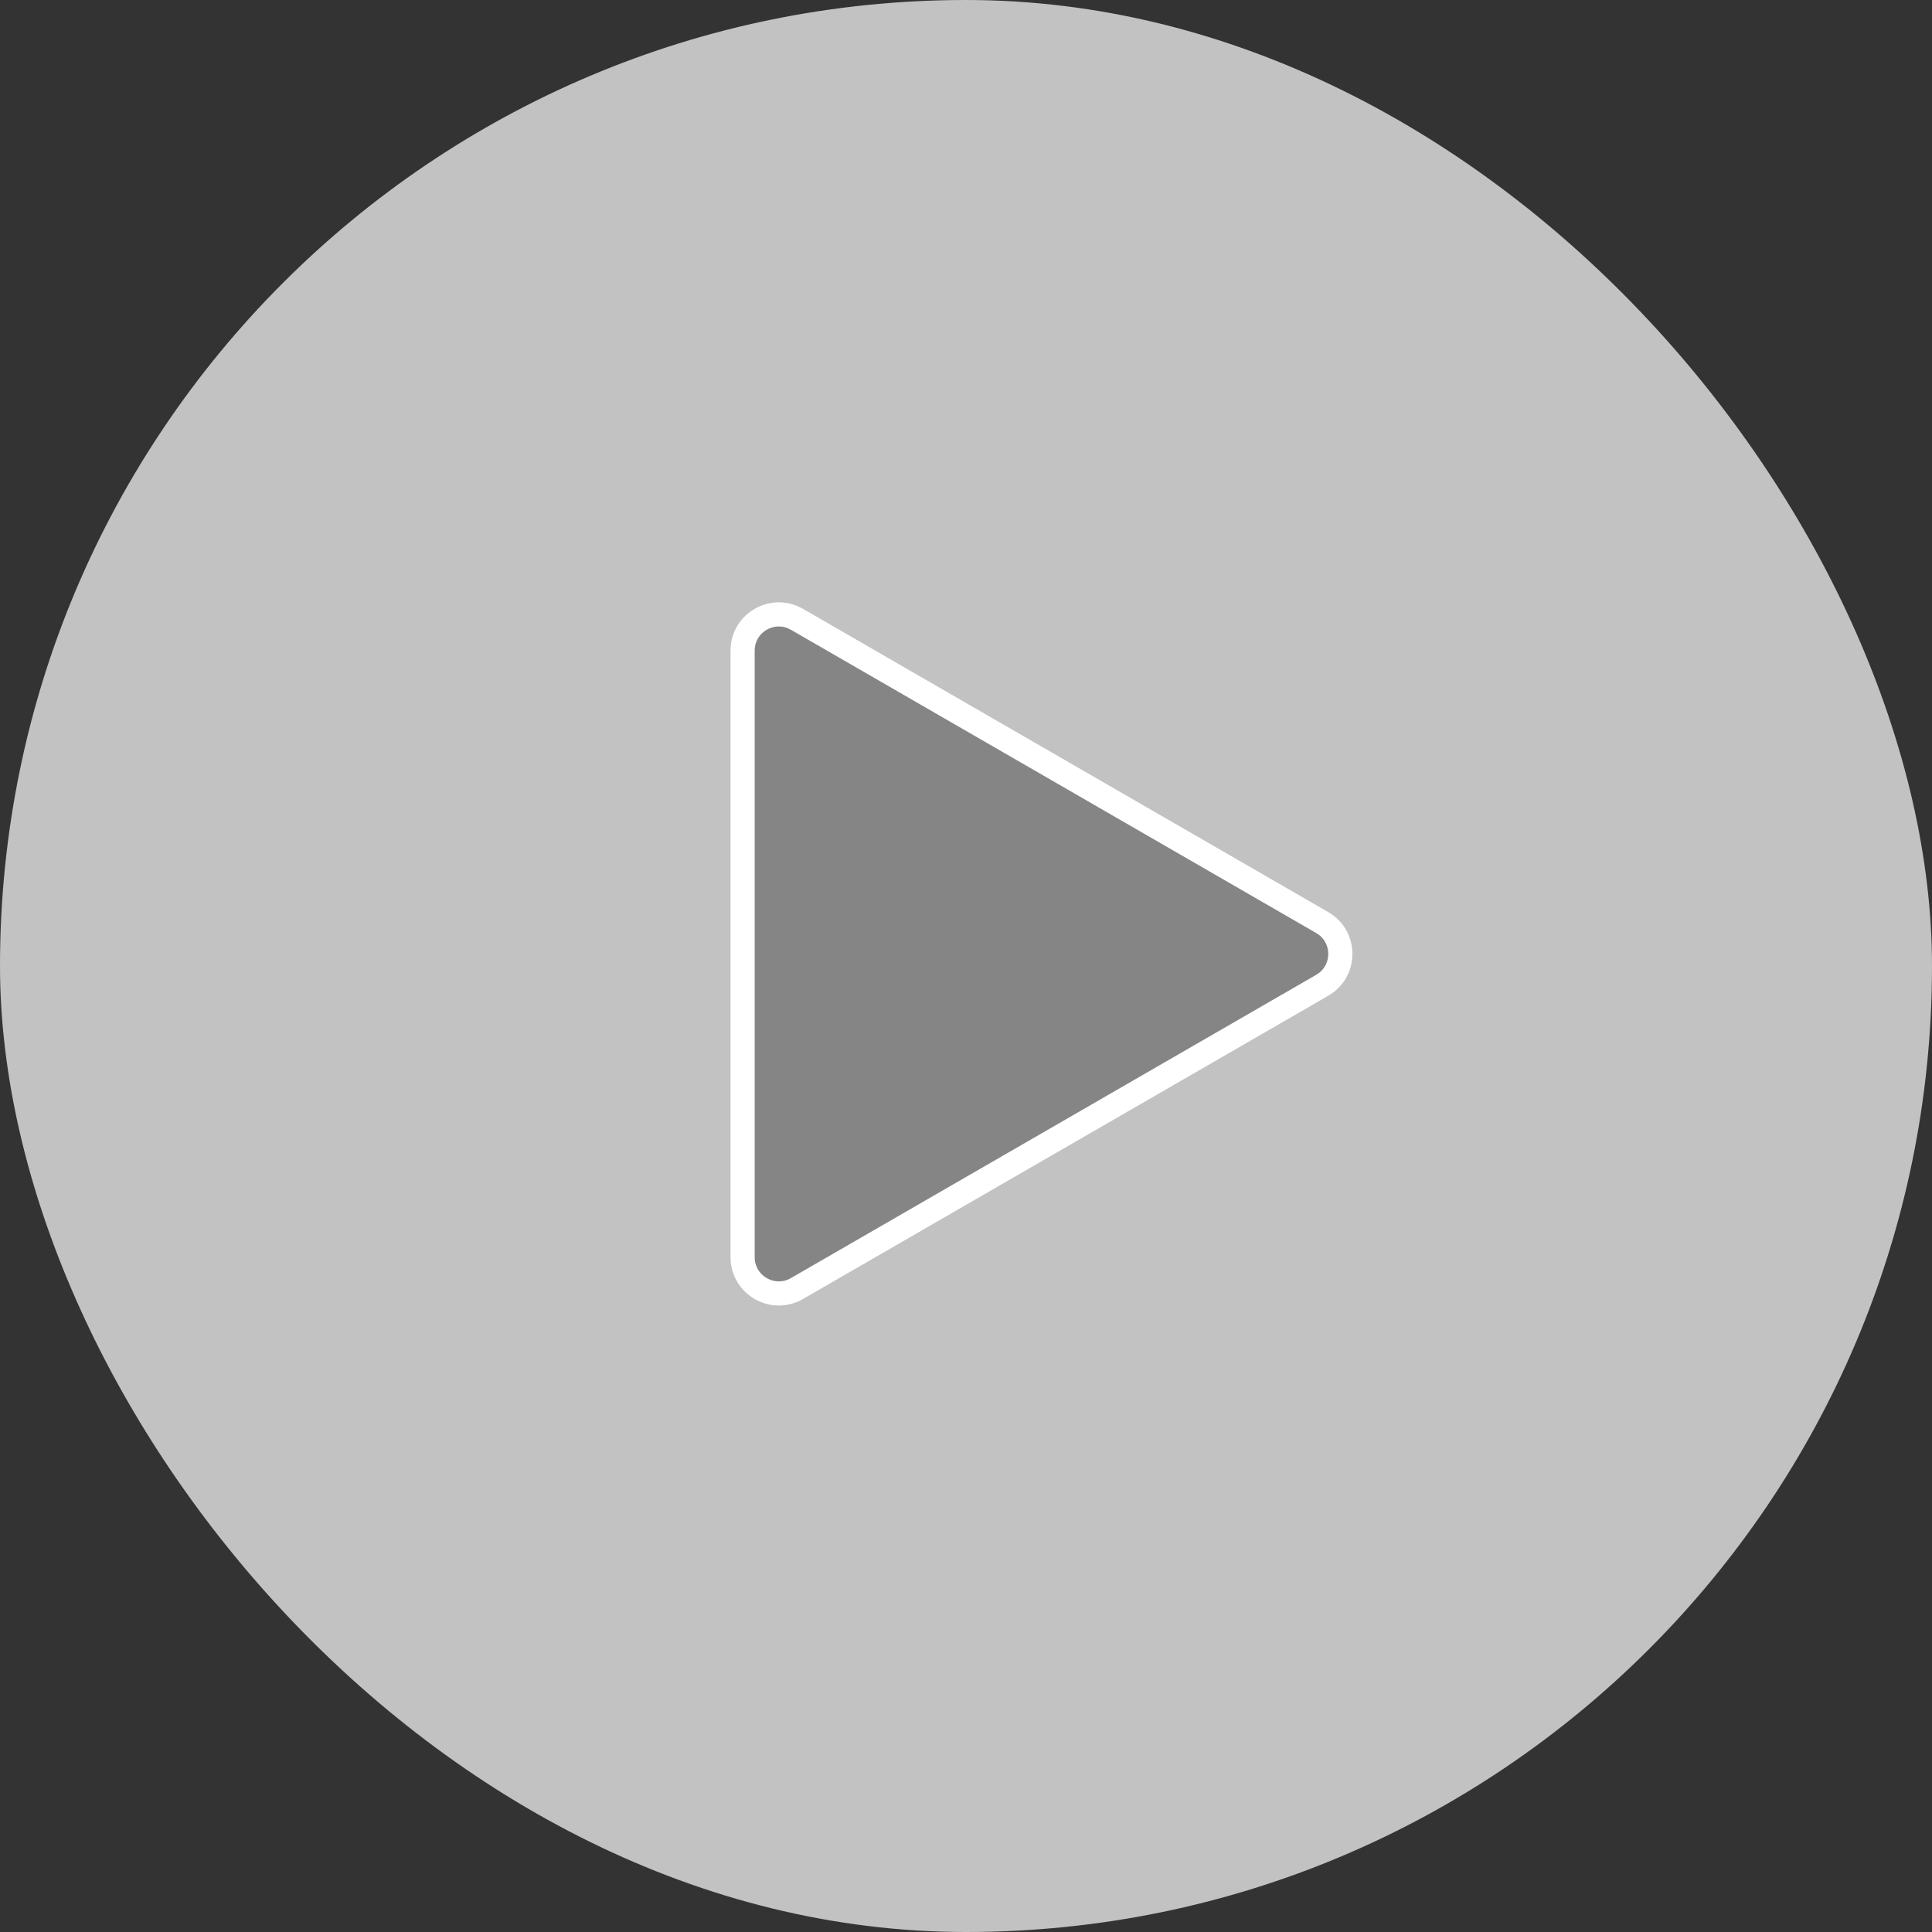 <svg width="80" height="80" viewBox="0 0 80 80" fill="none" xmlns="http://www.w3.org/2000/svg">
<rect x="0" y="0" width="80" height="80" fill="#333333" stroke="none"/>
<rect width="80" height="80" rx="40" fill="white" fill-opacity="0.7"/>
<path d="M54.75 38.201C55.687 38.742 55.746 40.044 54.926 40.681L54.75 40.799L33 53.356C32 53.934 30.75 53.212 30.75 52.058L30.75 26.942C30.75 25.86 31.848 25.159 32.81 25.551L33 25.644L54.75 38.201Z" fill="#6B6B6B" fill-opacity="0.7" stroke="white"/>
</svg>
